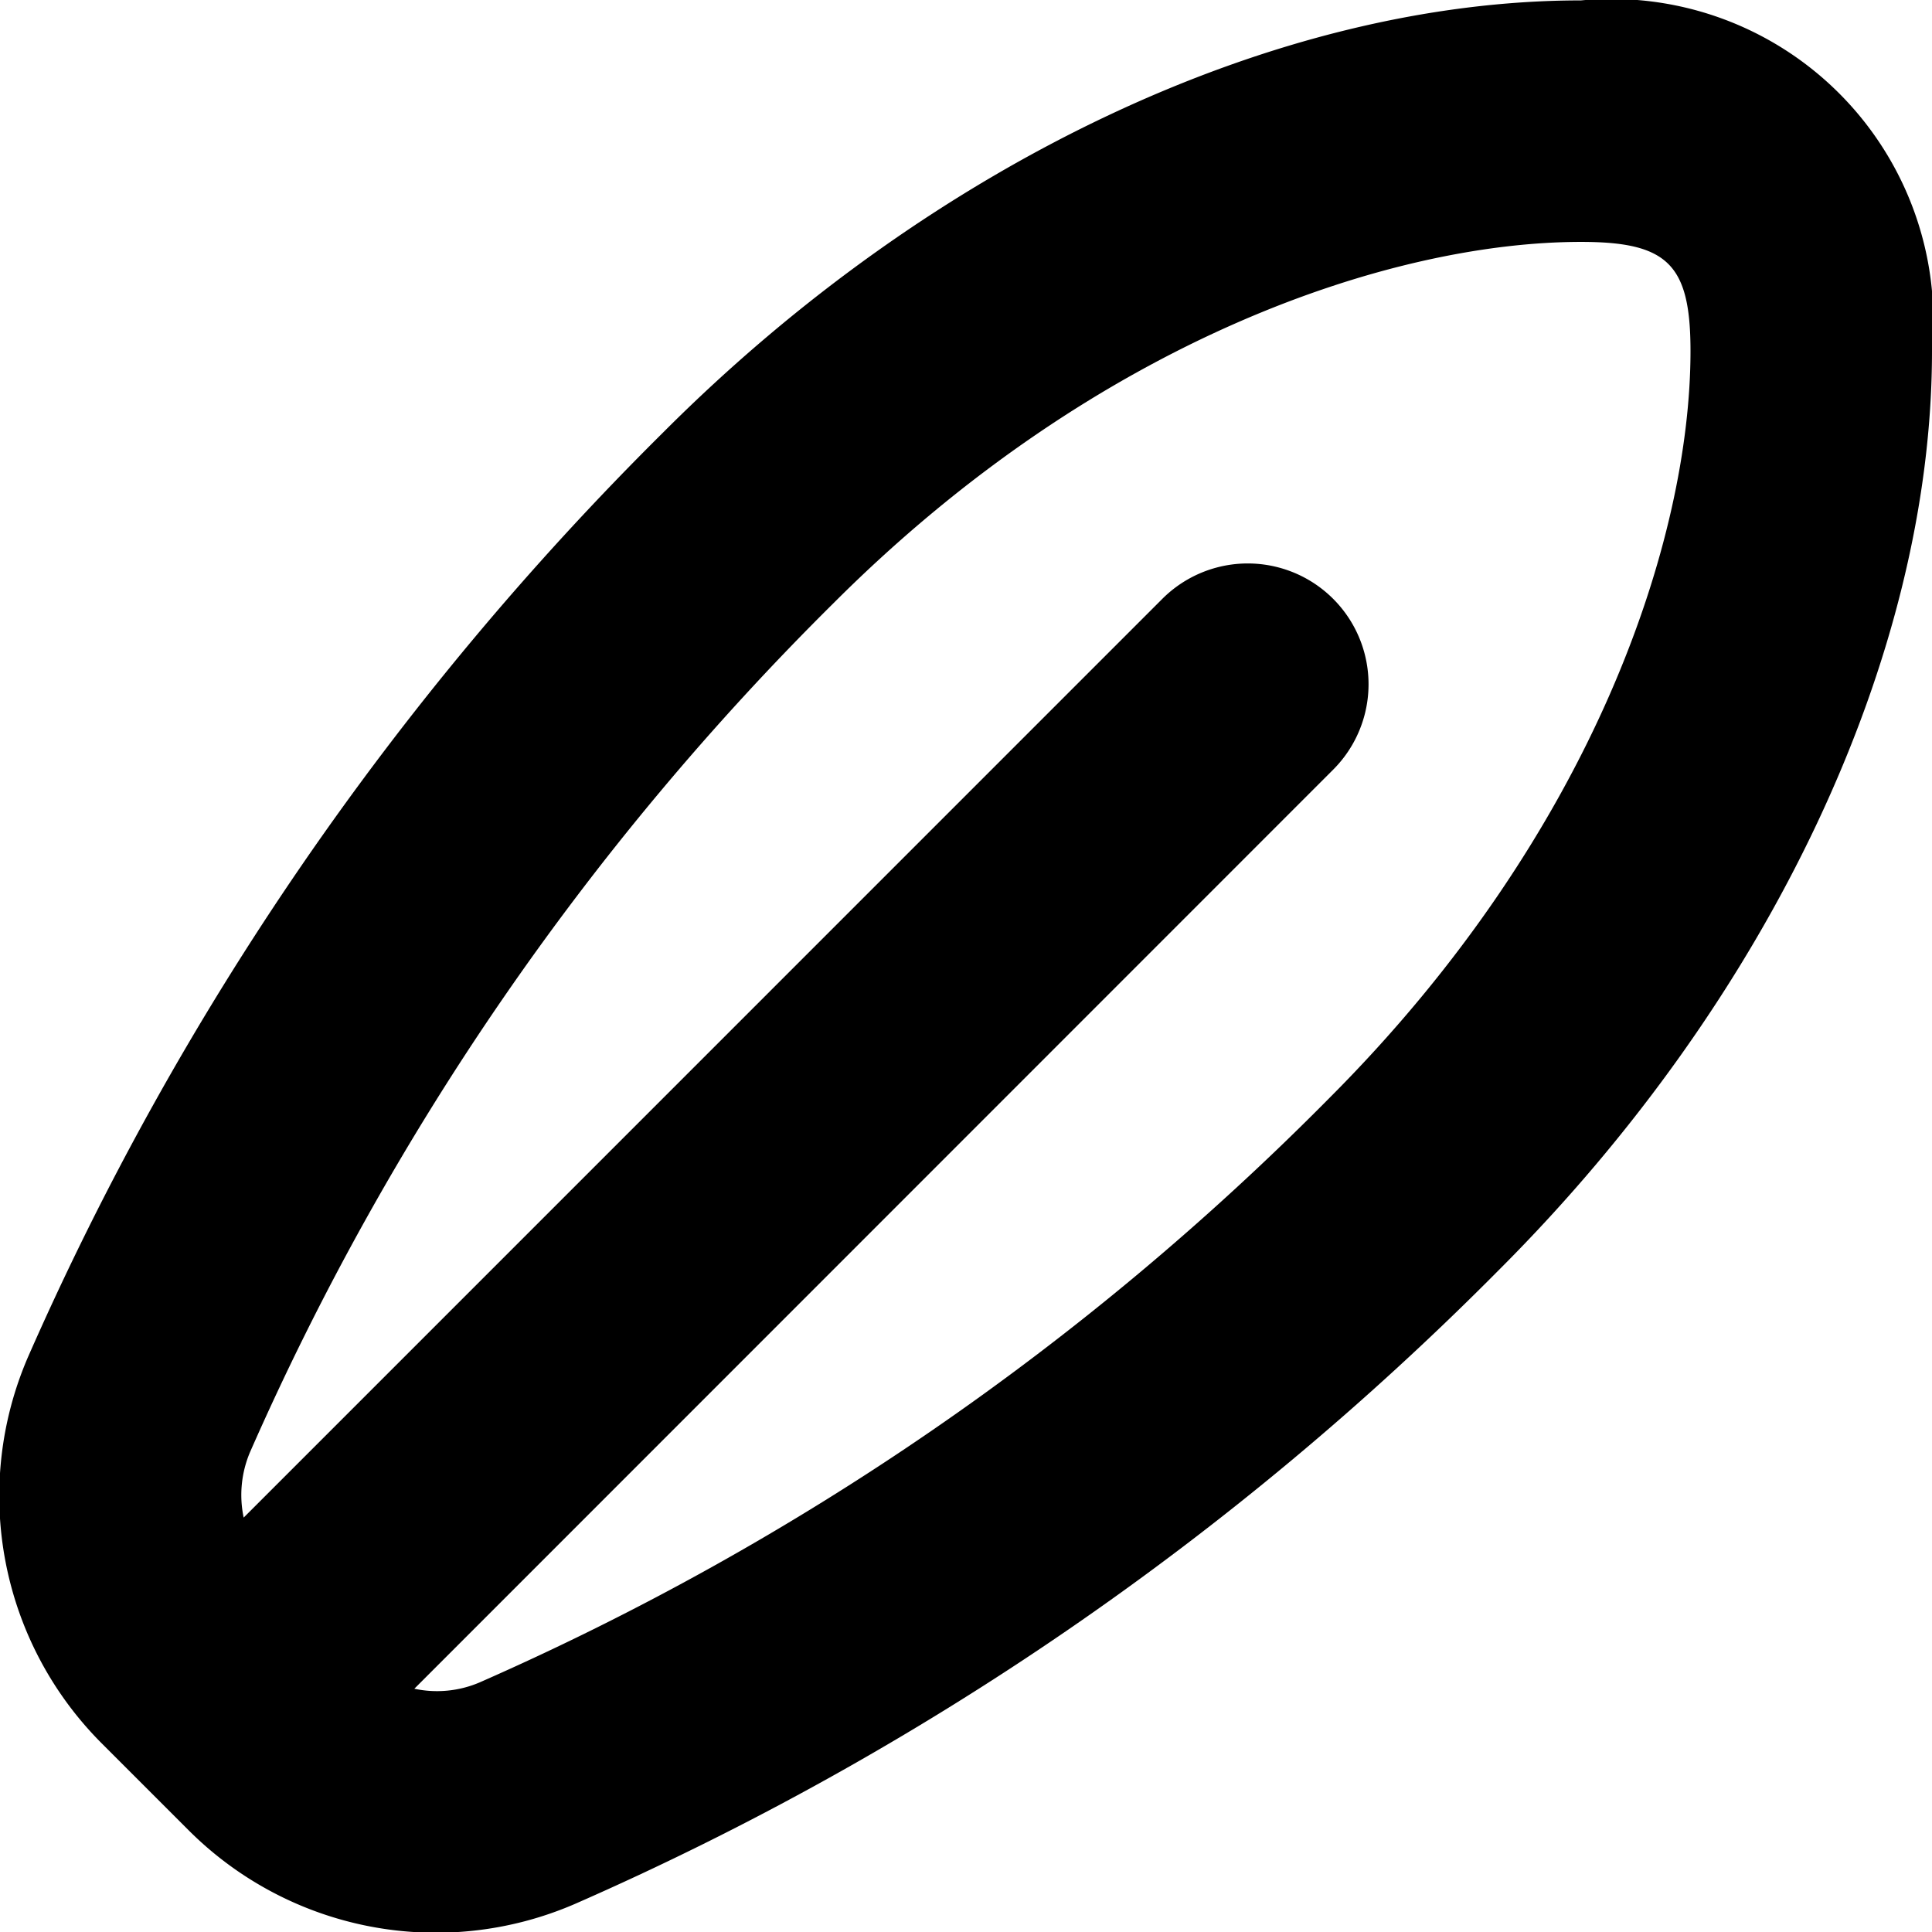 <svg id="Layer_1" height="512" viewBox="0 0 24 24" width="512" xmlns="http://www.w3.org/2000/svg" data-name="Layer 1"><path d="m19.64.005c-3.783 0-8.046 2.006-11.4 5.365a37.3 37.3 0 0 0 -7.892 11.487 4.349 4.349 0 0 0 .927 4.811l1.057 1.057a4.345 4.345 0 0 0 4.806.928 37.171 37.171 0 0 0 11.492-7.887c3.359-3.36 5.37-7.623 5.37-11.406a4 4 0 0 0 -4.36-4.355zm-3.131 13.64a34.193 34.193 0 0 1 -10.552 7.255 1.345 1.345 0 0 1 -.81.078l11.414-11.417a1.5 1.5 0 0 0 -2.122-2.122l-11.412 11.413a1.363 1.363 0 0 1 .078-.811 34.249 34.249 0 0 1 7.251-10.55c3.308-3.307 6.964-4.486 9.284-4.486 1.077 0 1.36.278 1.36 1.355 0 2.32-1.184 5.977-4.491 9.285z"/></svg>